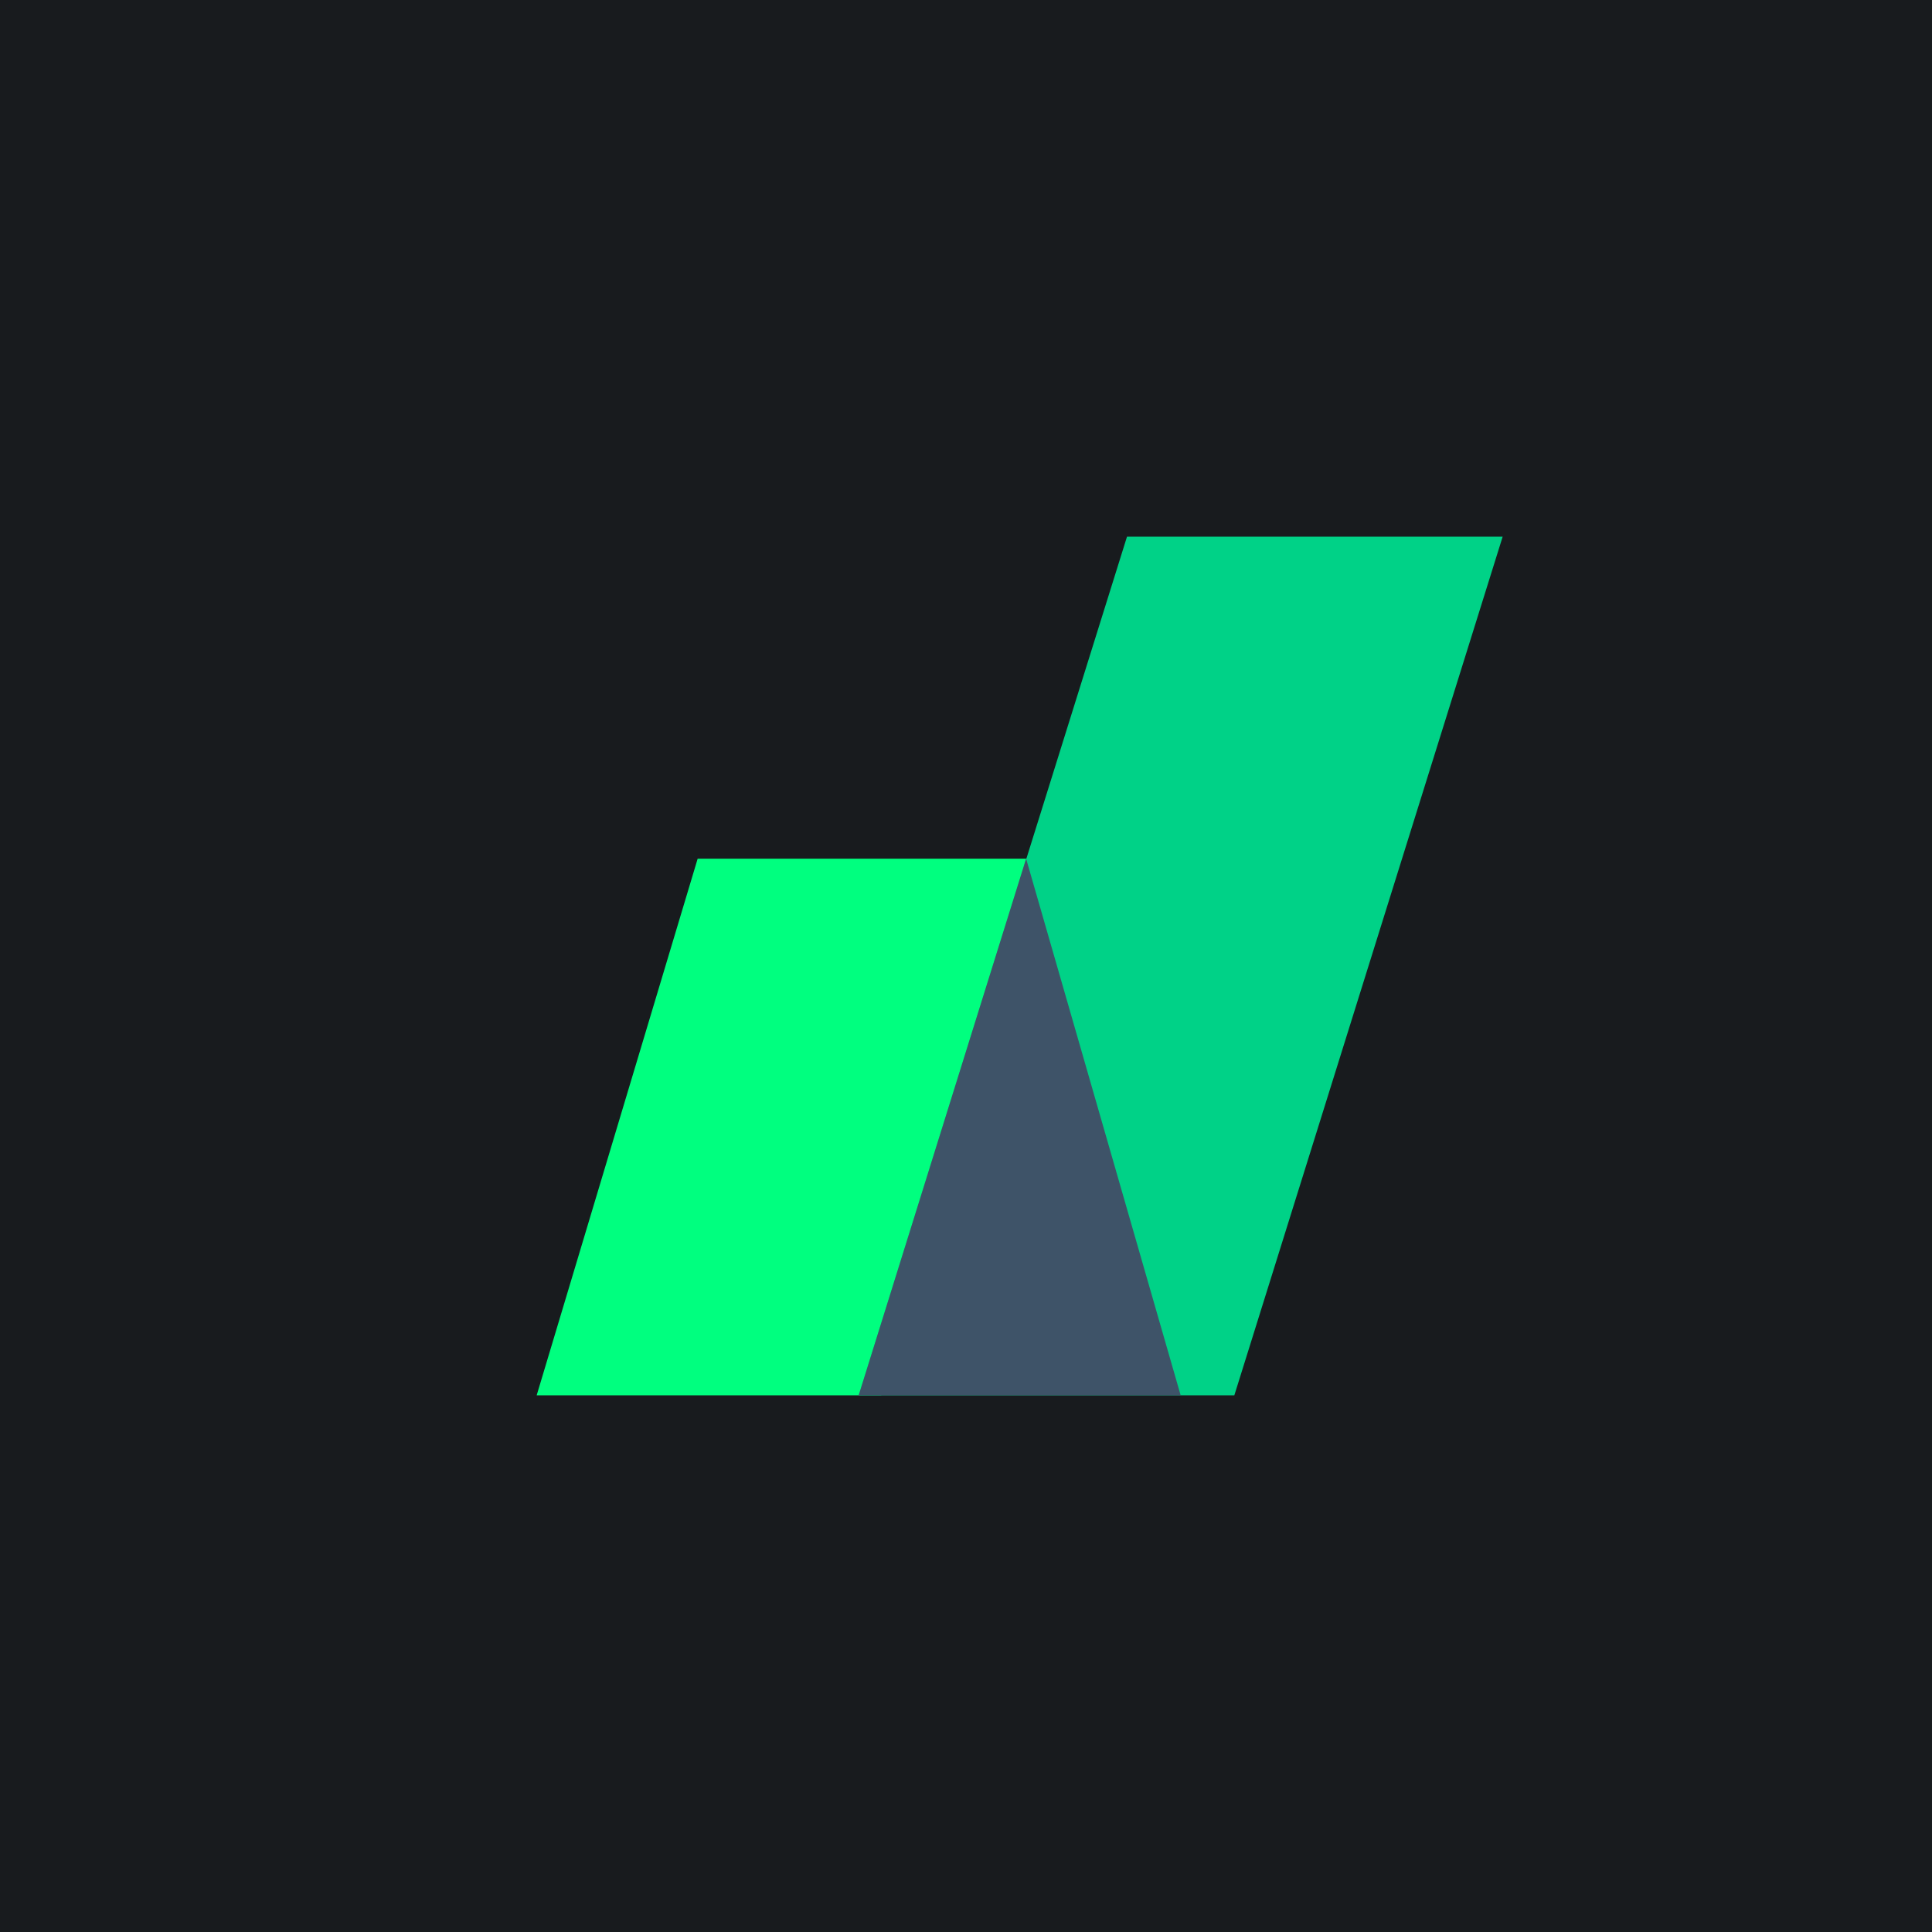 <svg xmlns="http://www.w3.org/2000/svg" width="18" height="18"><path fill="#181B1E" d="M0 0h18v18H0z"/><path fill="#00FF7F" d="M6.5 8H10l-1.79 5H5z"/><path fill="#00D287" d="M10.5 5H14l-2.5 8H8z"/><path fill="#3E5368" d="M9.56 8 11 13H8z"/></svg>